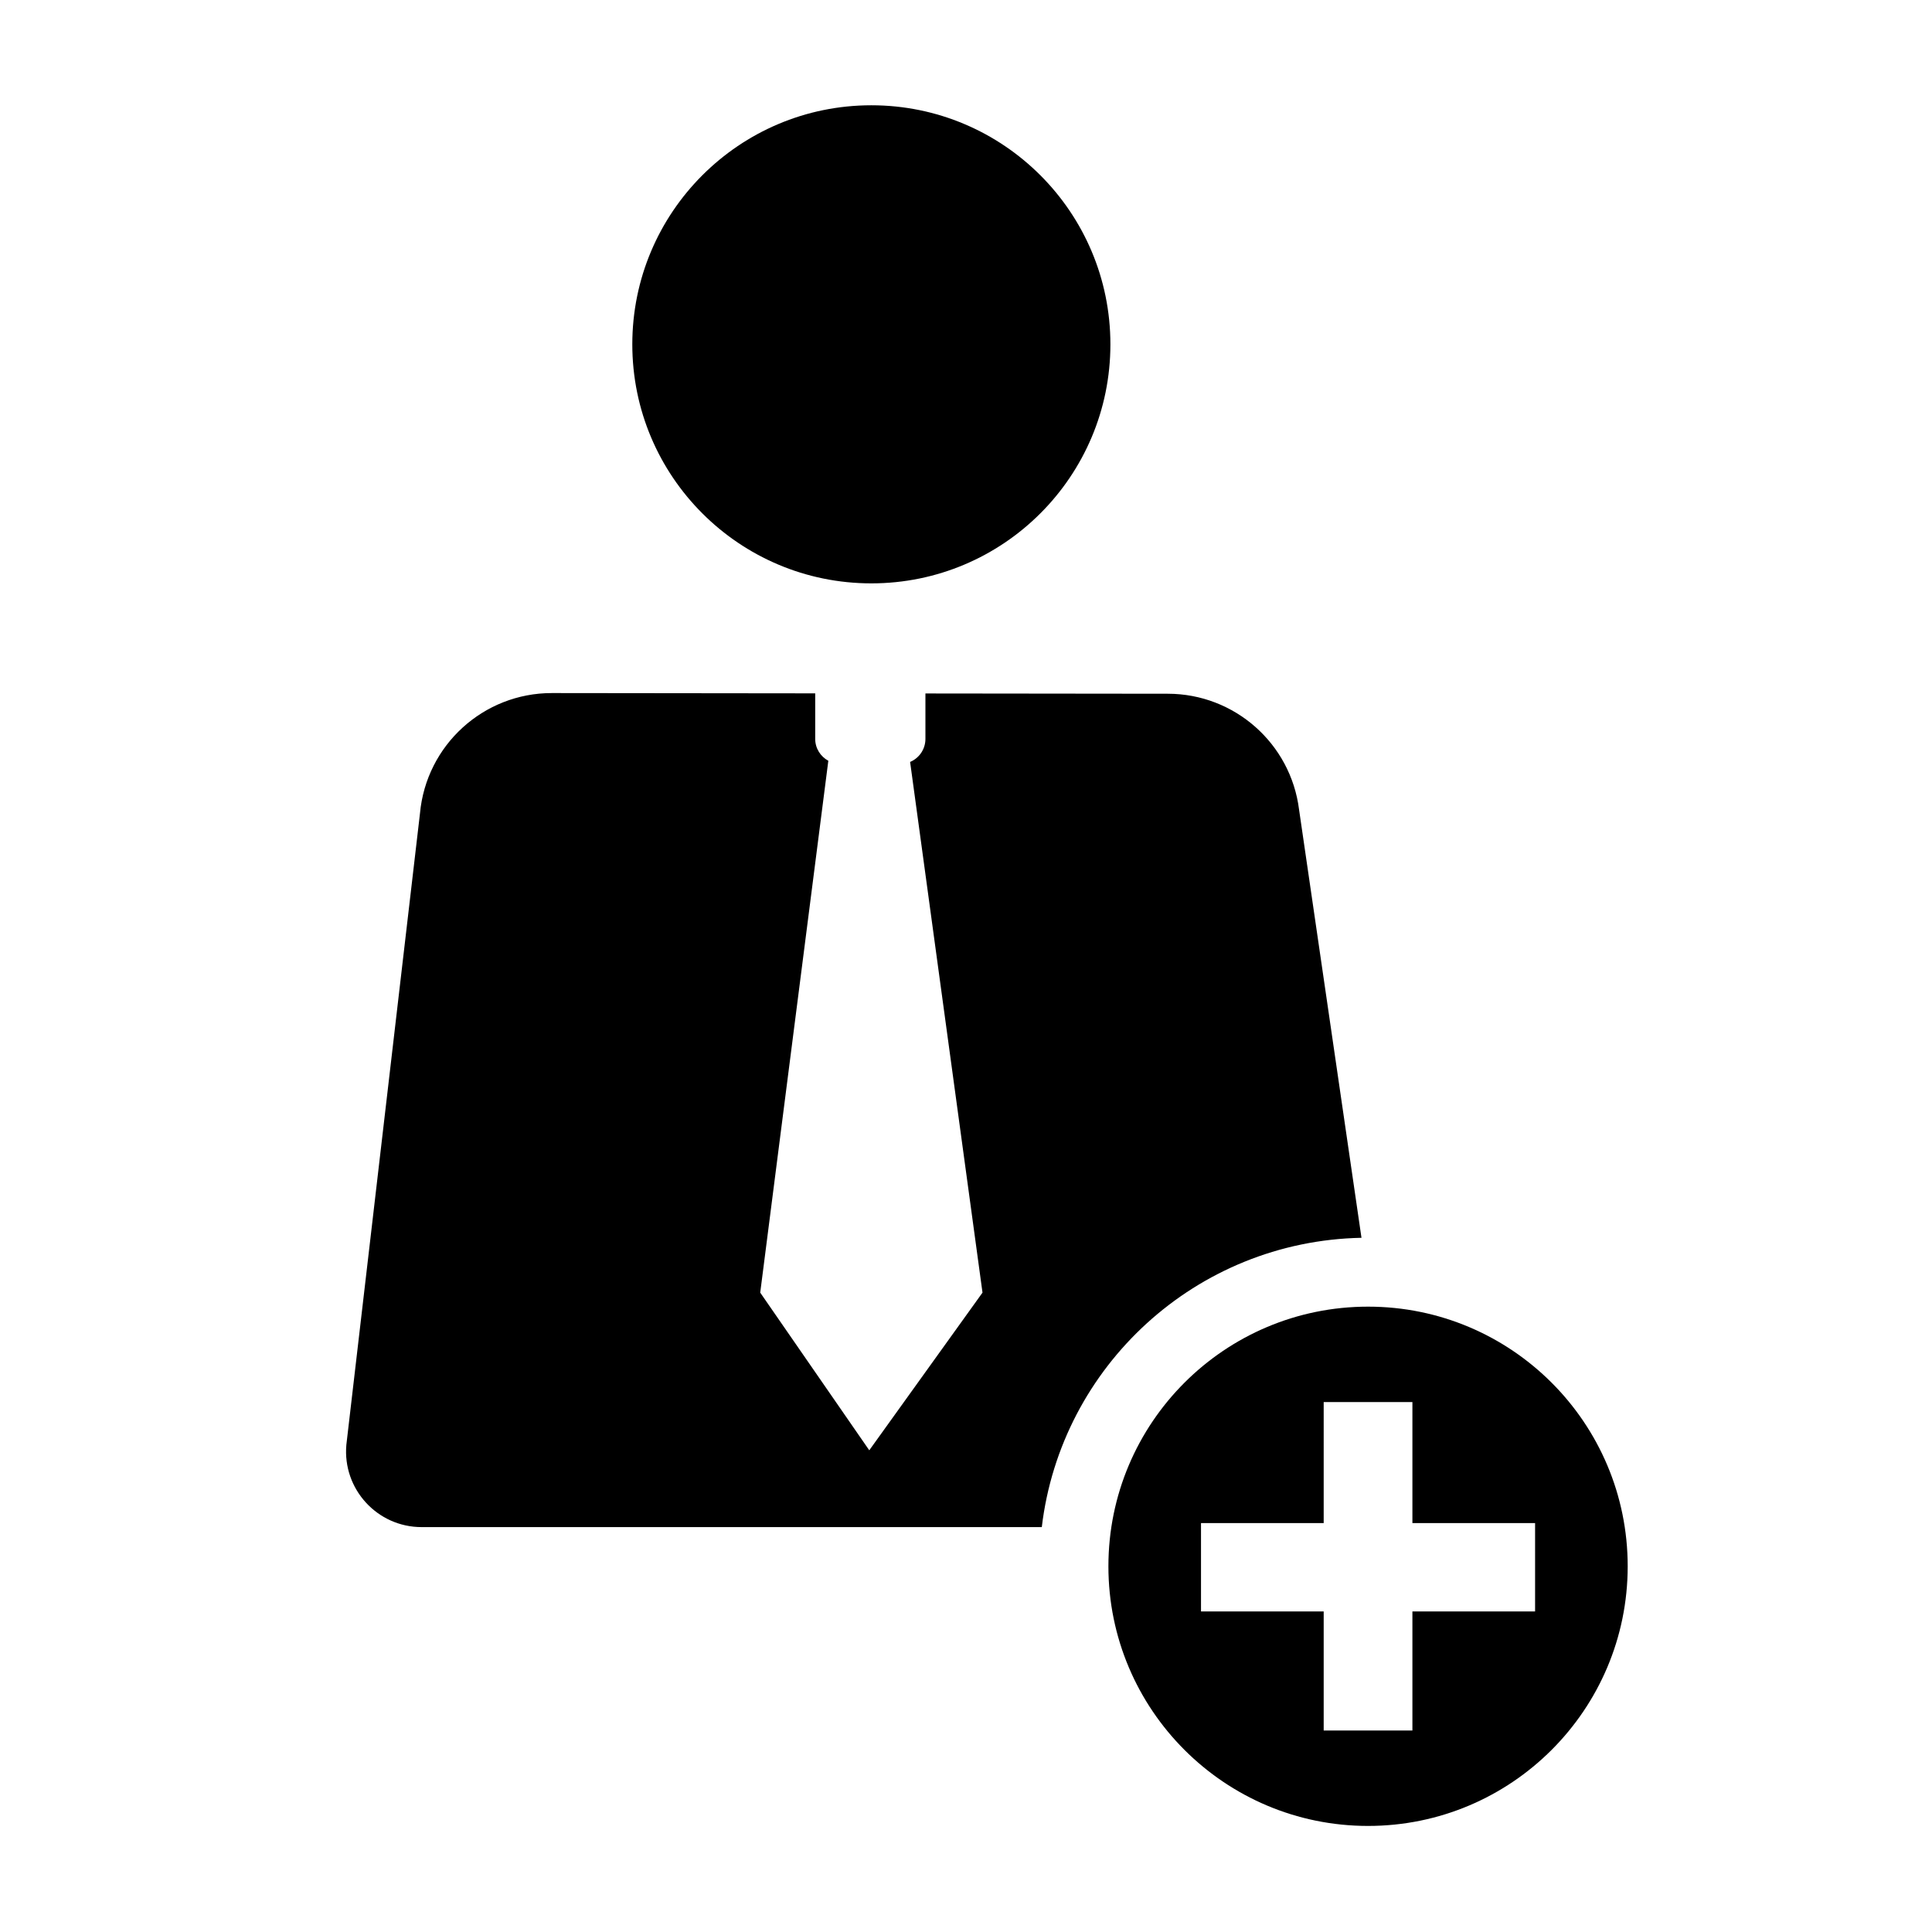 <svg xmlns="http://www.w3.org/2000/svg" xmlns:xlink="http://www.w3.org/1999/xlink" version="1.1" x="0px" y="0px" viewBox="0 0 100 100" enable-background="new 0 0 100 100" xml:space="preserve"><g><circle cx="45.101" cy="17.822" r="12.373"></circle><path d="M70.47,64.068L67.24,41.91c-0.428-3.426-3.339-5.998-6.791-6.002L47.9,35.894v2.353c0,0.536-0.328,0.996-0.793,1.191   l3.747,27.468l-5.861,8.161l-5.644-8.161l3.525-27.529c-0.402-0.218-0.679-0.64-0.679-1.13v-2.359l-13.627-0.015   c-3.546-0.004-6.508,2.698-6.83,6.228l-3.811,32.685c-0.202,2.288,1.6,4.257,3.897,4.257h32.099   C54.913,70.711,61.913,64.238,70.47,64.068z"></path><path d="M70.81,67.632c-7.422,0-13.439,6.017-13.439,13.439S63.388,94.51,70.81,94.51s13.439-6.017,13.439-13.439   S78.232,67.632,70.81,67.632z M79.456,83.409h-6.35v6.162h-4.592v-6.162h-6.35v-4.575h6.35V72.57h4.592v6.265h6.35V83.409z"></path></g></svg>